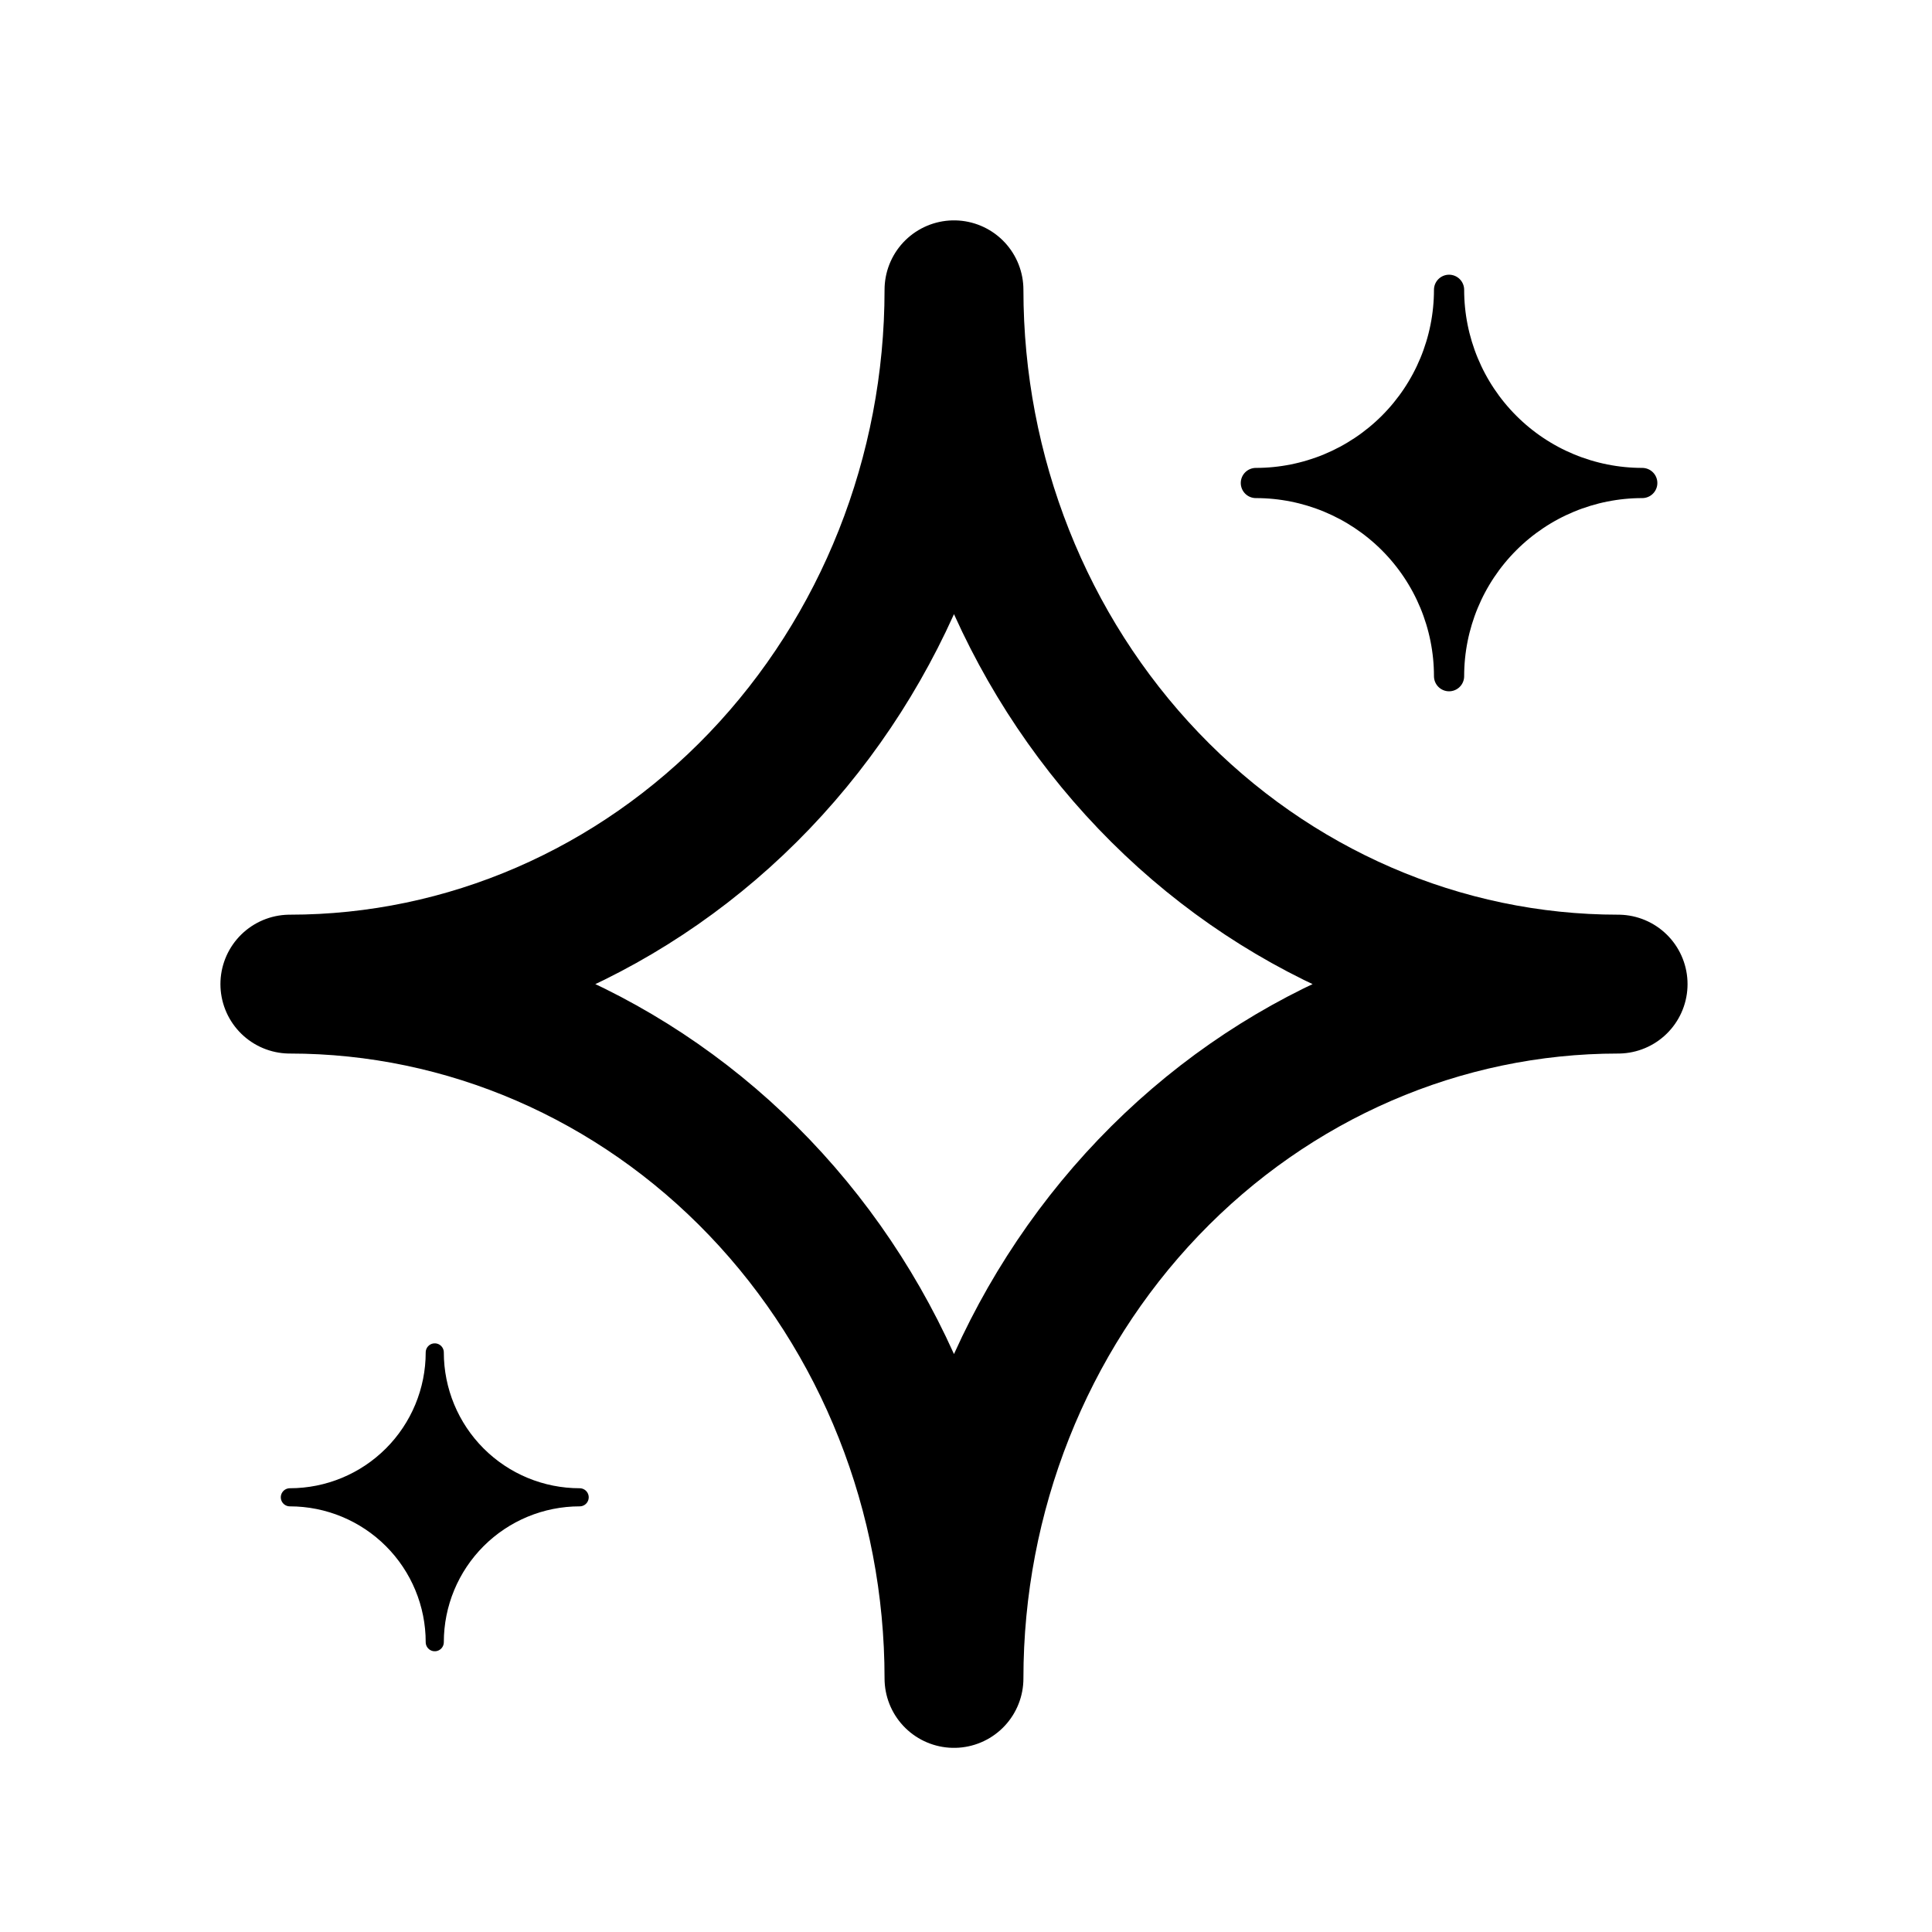 <svg width="32" height="32" viewBox="0 0 32 32" fill="none" xmlns="http://www.w3.org/2000/svg">
<path d="M15.801 27.8C15.801 24.75 16.96 21.825 19.023 19.668C21.085 17.512 23.883 16.3 26.801 16.3C23.883 16.3 21.085 15.088 19.023 12.932C16.96 10.775 15.801 7.85 15.801 4.8C15.801 7.85 14.642 10.775 12.579 12.932C10.516 15.088 7.718 16.3 4.801 16.3C7.718 16.3 10.516 17.512 12.579 19.668C14.642 21.825 15.801 24.75 15.801 27.8Z" stroke="black" stroke-width="2.3" stroke-linecap="round" stroke-linejoin="round"/>
<path d="M24.001 11.2C24.001 10.351 24.338 9.537 24.938 8.937C25.538 8.337 26.352 8 27.201 8C26.352 8 25.538 7.663 24.938 7.063C24.338 6.463 24.001 5.649 24.001 4.8C24.001 5.649 23.664 6.463 23.064 7.063C22.463 7.663 21.649 8 20.801 8C21.649 8 22.463 8.337 23.064 8.937C23.664 9.537 24.001 10.351 24.001 11.2Z" fill="black" stroke="black" stroke-width="0.5" stroke-linecap="round" stroke-linejoin="round"/>
<path d="M7.201 27.2C7.201 26.563 7.454 25.953 7.904 25.503C8.354 25.053 8.964 24.8 9.601 24.8C8.964 24.8 8.354 24.547 7.904 24.097C7.454 23.647 7.201 23.036 7.201 22.4C7.201 23.036 6.948 23.647 6.498 24.097C6.048 24.547 5.437 24.8 4.801 24.8C5.437 24.8 6.048 25.053 6.498 25.503C6.948 25.953 7.201 26.563 7.201 27.2Z" fill="black" stroke="black" stroke-width="0.3" stroke-linecap="round" stroke-linejoin="round"/>
</svg>
